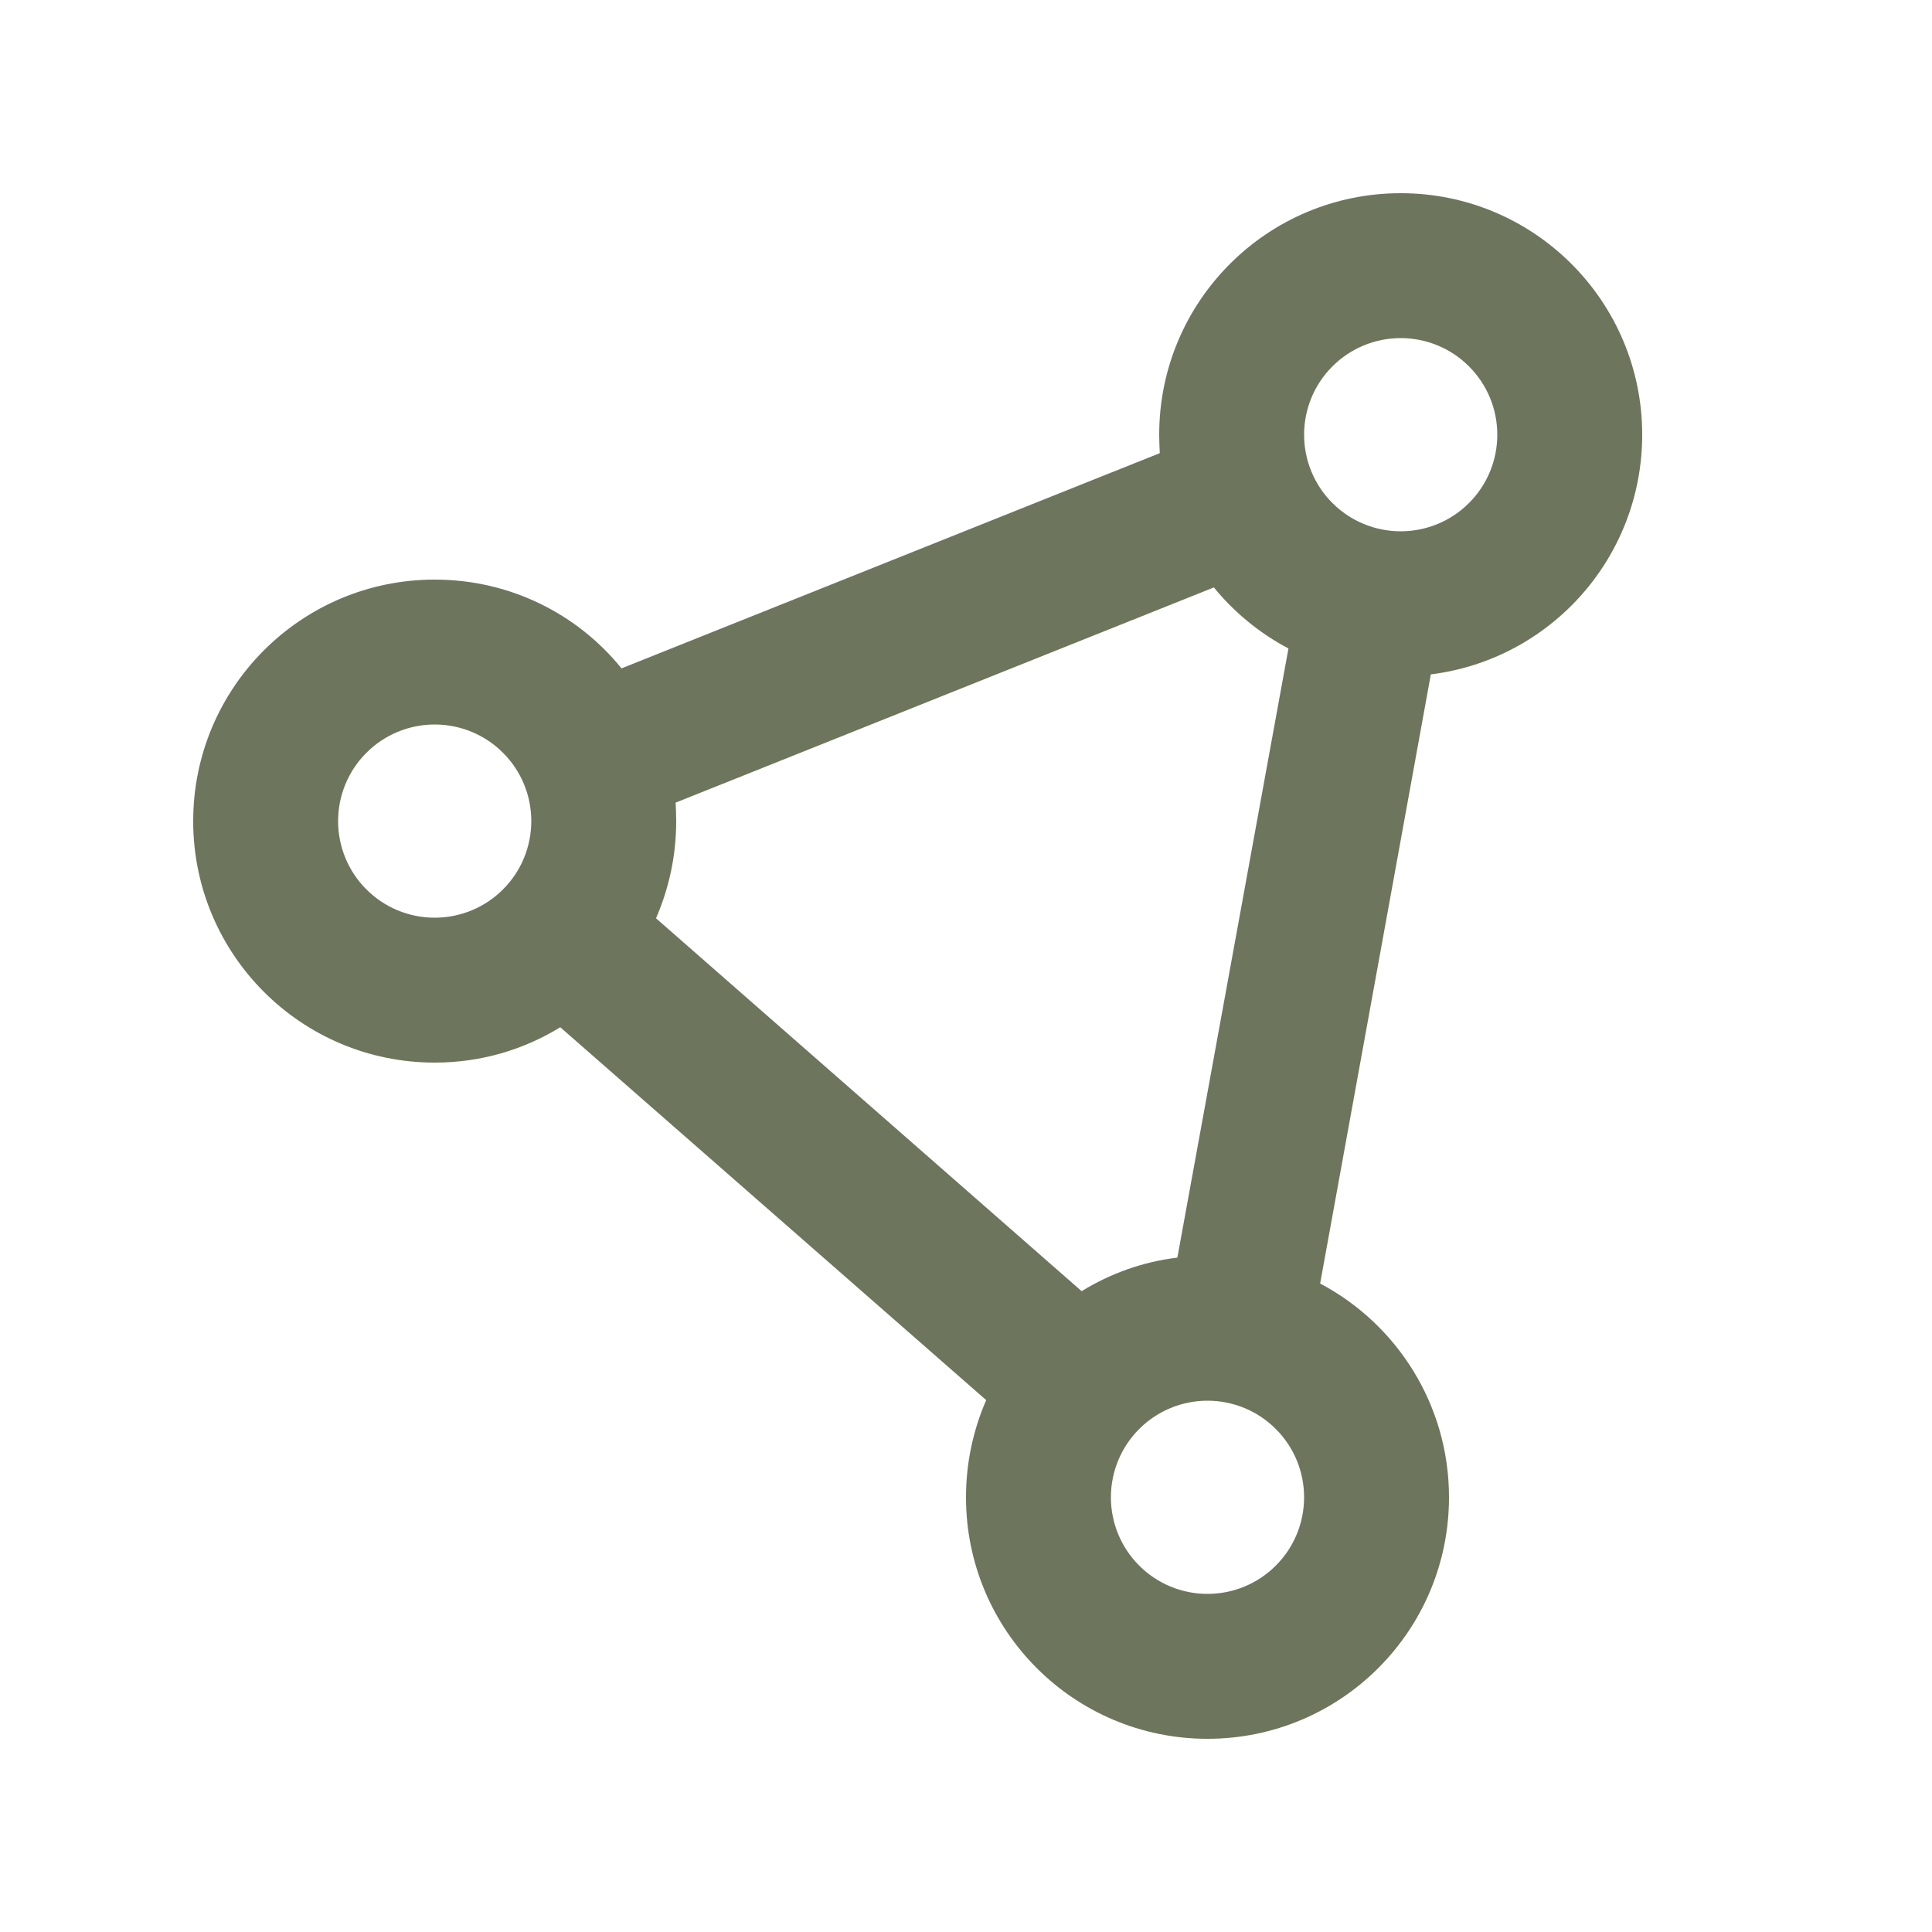 <svg xmlns="http://www.w3.org/2000/svg" fill="none" viewBox="0 0 20 20" height="20" width="20">
<path fill="#6D755C" d="M13.5 4.5C13.5 4.235 13.605 3.98 13.793 3.793C13.98 3.605 14.235 3.5 14.5 3.5C14.765 3.5 15.02 3.605 15.207 3.793C15.395 3.98 15.5 4.235 15.5 4.5C15.5 4.765 15.395 5.02 15.207 5.207C15.02 5.395 14.765 5.5 14.5 5.5C14.235 5.5 13.98 5.395 13.793 5.207C13.605 5.02 13.5 4.765 13.5 4.5ZM12.566 6.081C12.778 6.341 13.041 6.556 13.338 6.713L12.188 13.019C11.828 13.062 11.494 13.184 11.197 13.366L6.791 9.506C6.925 9.197 7 8.859 7 8.5C7 8.438 6.997 8.372 6.994 8.309L12.566 6.081ZM14.812 6.981C16.047 6.828 17 5.775 17 4.5C17 3.119 15.881 2 14.5 2C13.119 2 12 3.119 12 4.5C12 4.562 12.003 4.628 12.006 4.691L6.434 6.919C5.978 6.356 5.281 6 4.5 6C3.119 6 2 7.119 2 8.5C2 9.881 3.119 11 4.5 11C4.978 11 5.422 10.866 5.8 10.634L10.209 14.494C10.075 14.803 10 15.141 10 15.5C10 16.881 11.119 18 12.5 18C13.881 18 15 16.881 15 15.5C15 14.541 14.459 13.706 13.666 13.287L14.812 6.981ZM11.5 15.5C11.5 15.235 11.605 14.98 11.793 14.793C11.98 14.605 12.235 14.5 12.5 14.5C12.765 14.5 13.02 14.605 13.207 14.793C13.395 14.98 13.5 15.235 13.5 15.5C13.5 15.765 13.395 16.02 13.207 16.207C13.02 16.395 12.765 16.5 12.5 16.5C12.235 16.5 11.98 16.395 11.793 16.207C11.605 16.02 11.5 15.765 11.5 15.5ZM4.5 7.5C4.765 7.5 5.02 7.605 5.207 7.793C5.395 7.98 5.5 8.235 5.5 8.5C5.5 8.765 5.395 9.02 5.207 9.207C5.02 9.395 4.765 9.5 4.5 9.5C4.235 9.5 3.98 9.395 3.793 9.207C3.605 9.02 3.5 8.765 3.5 8.5C3.5 8.235 3.605 7.98 3.793 7.793C3.98 7.605 4.235 7.5 4.5 7.5Z"></path>
</svg>
